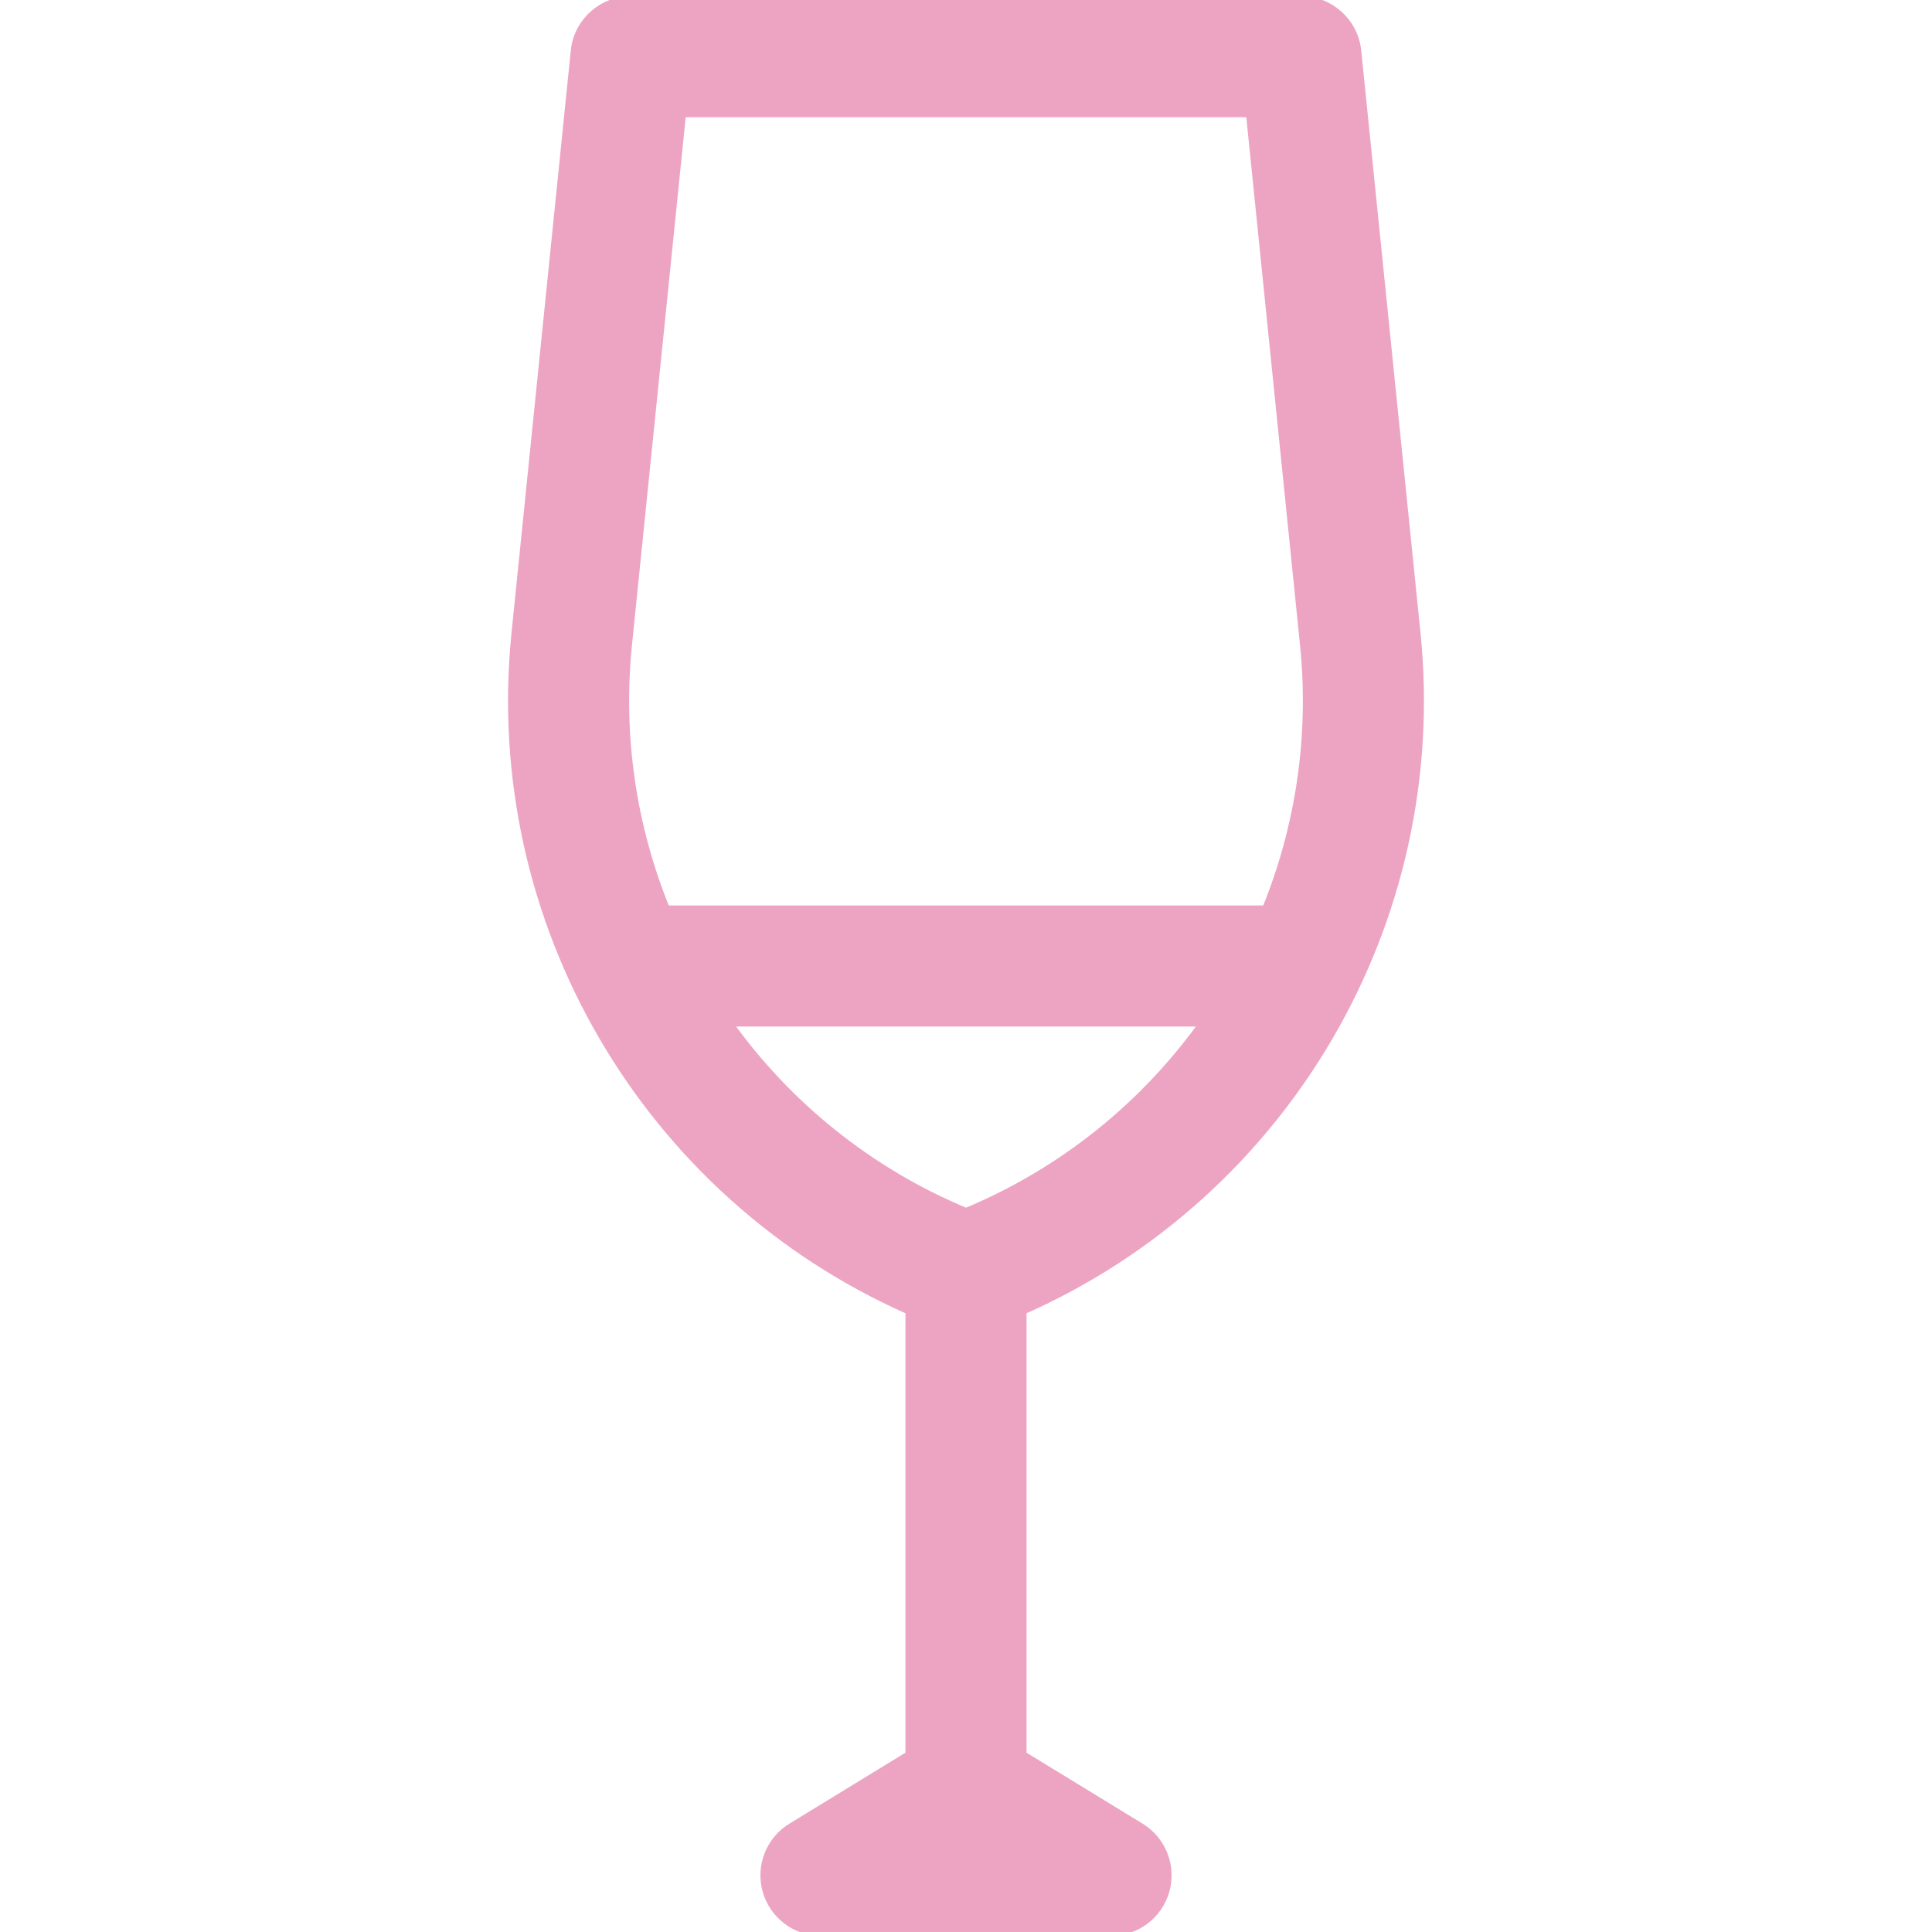 <?xml version="1.0" encoding="UTF-8"?>
<!-- Uploaded to: SVG Repo, www.svgrepo.com, Transformed by: SVG Repo Mixer Tools -->
<svg xmlns="http://www.w3.org/2000/svg" xmlns:xlink="http://www.w3.org/1999/xlink" fill="#EDA4C3" height="64px" width="64px" version="1.1" id="Capa_1" viewBox="0 0 340.862 340.862" xml:space="preserve" stroke="#EDA4C3" stroke-width="1.363">

<g id="SVGRepo_bgCarrier" stroke-width="0"></g>

<g id="SVGRepo_tracerCarrier" stroke-linecap="round" stroke-linejoin="round"></g>

<g id="SVGRepo_iconCarrier"> <g> <path d="M249.938,111.72L239.483,8.987C238.964,3.883,234.666,0,229.535,0H111.328c-5.131,0-9.429,3.883-9.949,8.987L90.924,111.72 c-5.182,50.923,23.167,99.067,69.507,119.536v78.353l-20.806,12.723c-3.821,2.337-5.623,6.93-4.409,11.241s5.147,7.29,9.626,7.29 h51.179c4.479,0,8.412-2.979,9.626-7.29s-0.588-8.904-4.409-11.241l-20.806-12.723v-78.353 C226.771,210.787,255.121,162.642,249.938,111.72z M110.821,113.745L120.362,20H220.5l9.541,93.745 c1.659,16.299-0.828,32.254-6.705,46.686H117.527C111.649,145.999,109.162,130.044,110.821,113.745z M128.542,180.431h83.778 c-10.35,14.489-24.68,26.213-41.889,33.38C153.222,206.644,138.892,194.92,128.542,180.431z"></path> </g> </g>

</svg>
